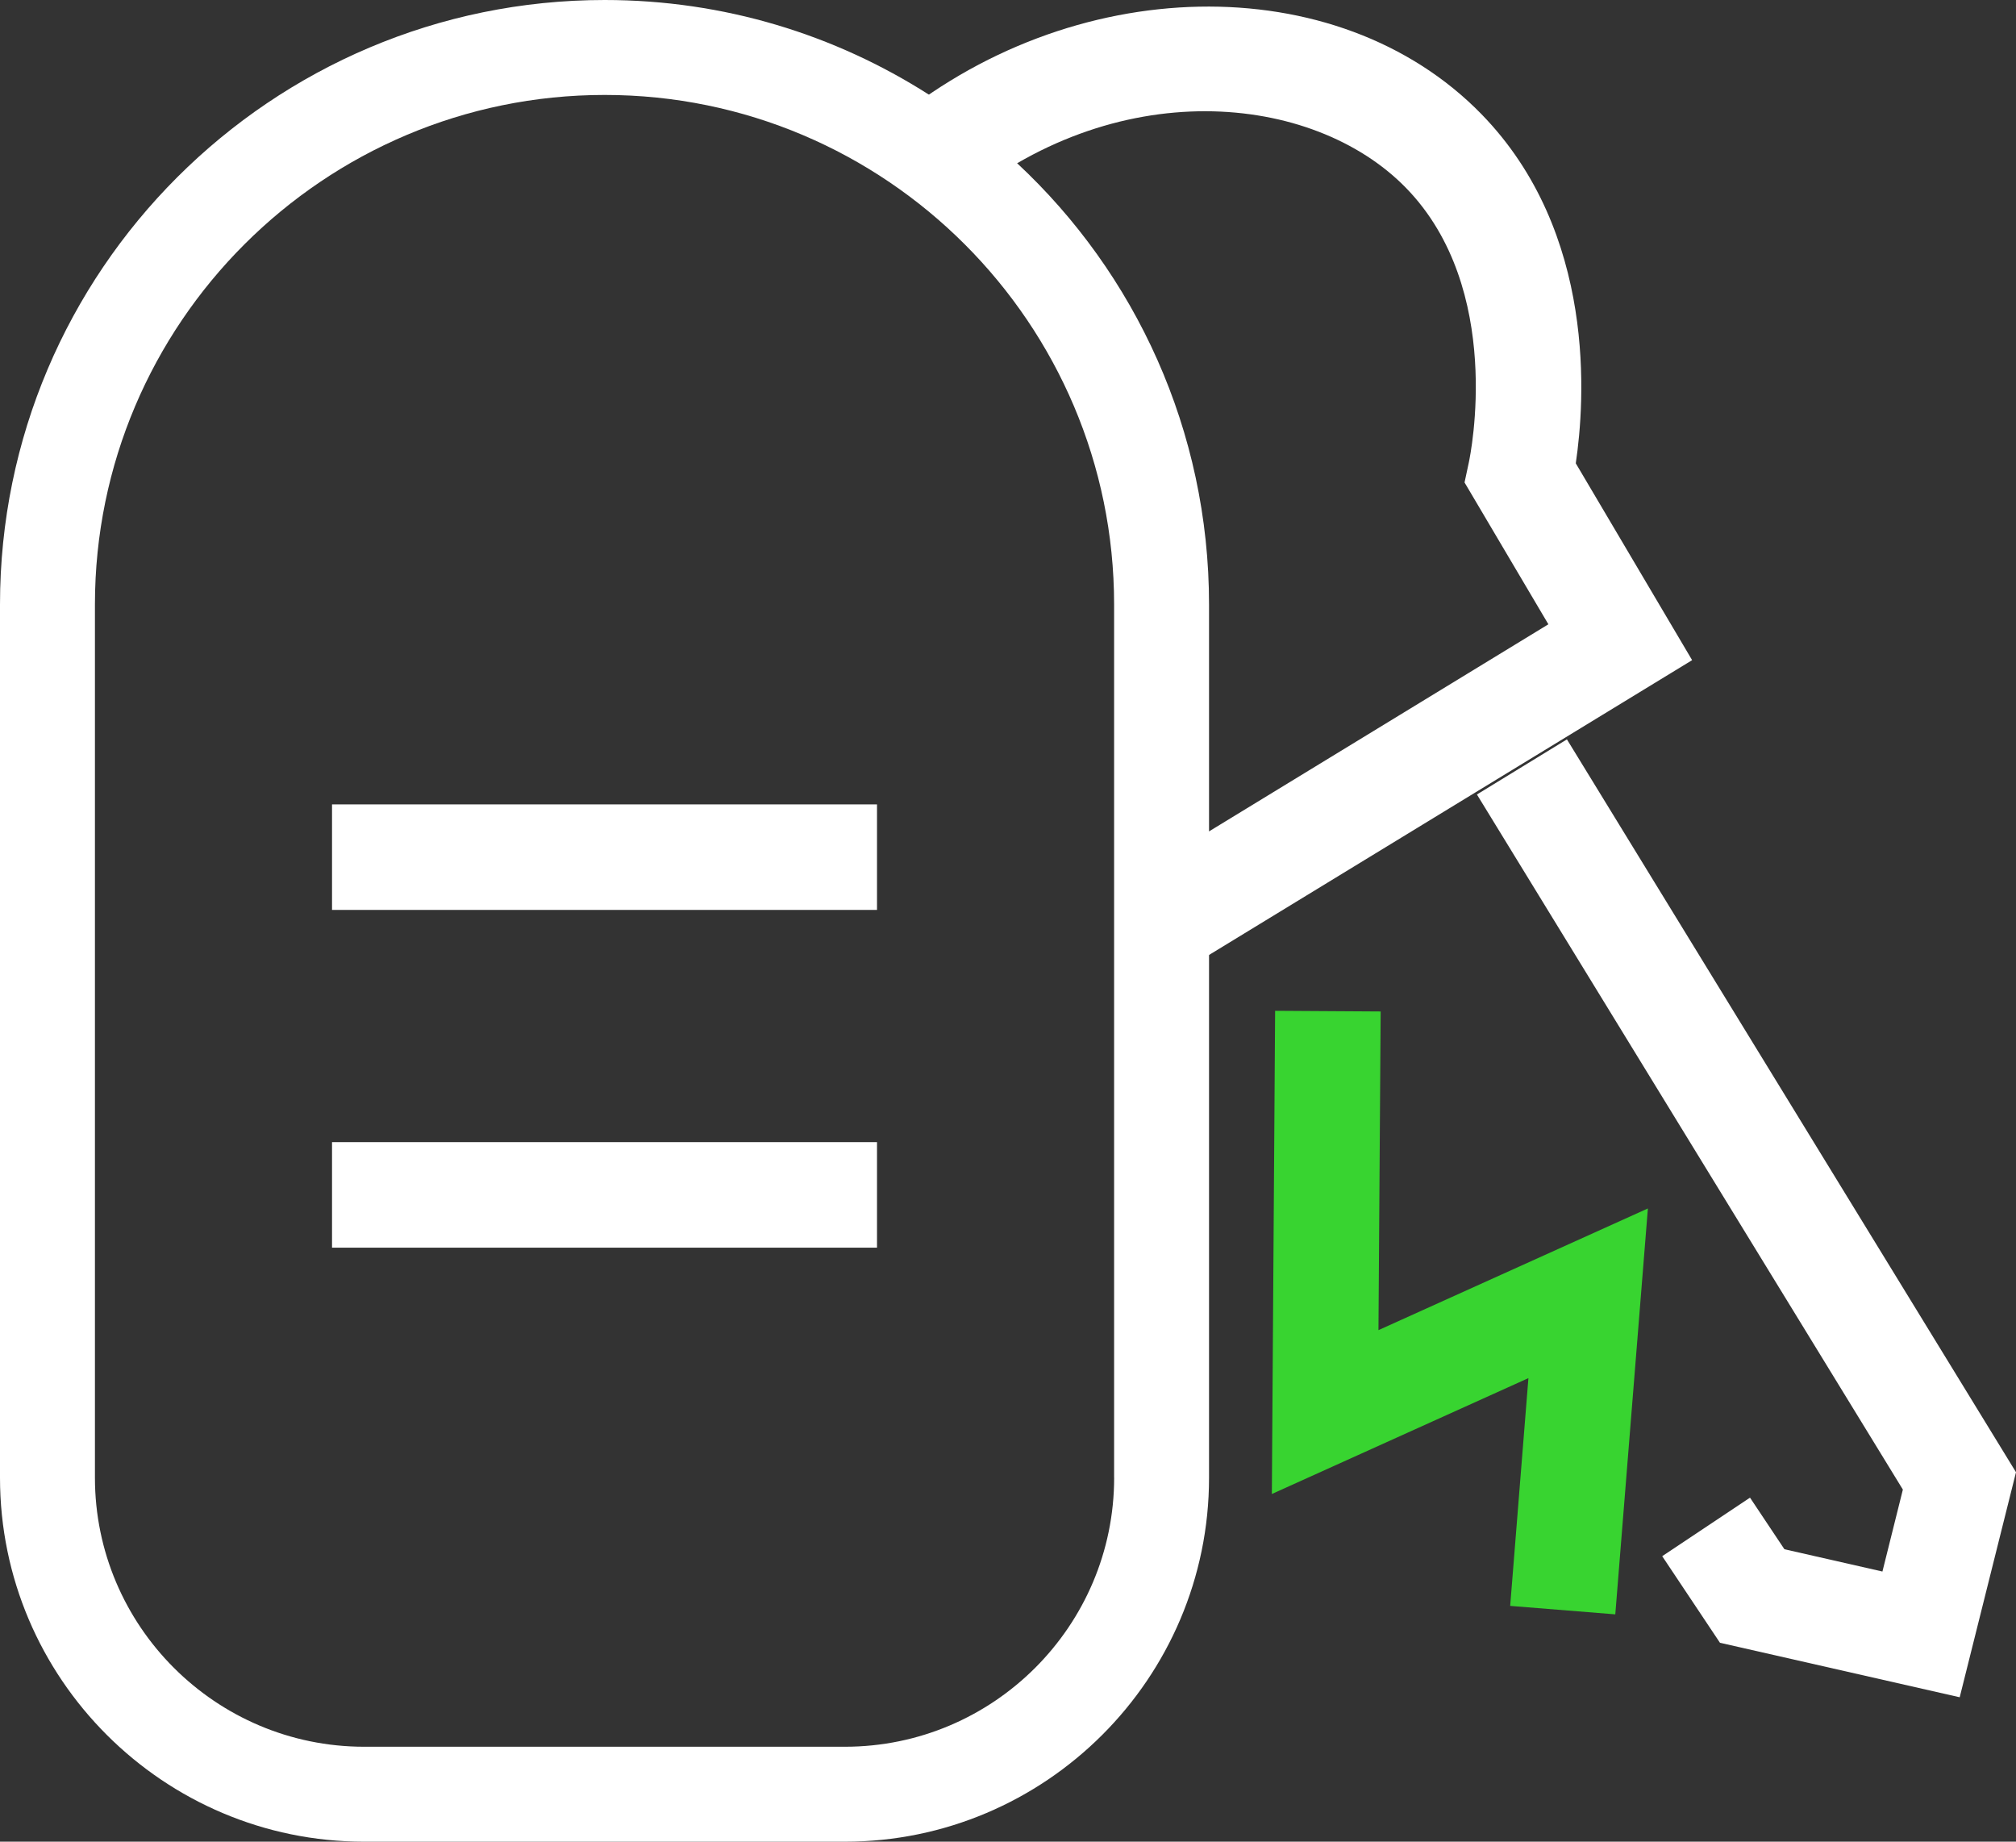 <?xml version="1.0" encoding="UTF-8"?>
<svg xmlns="http://www.w3.org/2000/svg" id="Layer_2" data-name="Layer 2" viewBox="0 0 457.63 418.02">
  <rect x="0" y="0" width="457.63" height="418.02" fill="#333333" stroke="none"/>
  <defs>
    <style>
      .cls-1 {
        fill: #fff;
      }

      .cls-2 {
        fill: #38d430;
      }
    </style>
  </defs>
  <g id="Layer_1-2" data-name="Layer 1">
    <g>
      <polygon class="cls-2" points="366.67 366.42 342.81 364.5 346.95 312.8 288.71 339.1 289.45 229.43 313.41 229.58 312.91 301.91 374.07 274.29 366.67 366.42"></polygon>
      <path class="cls-1" d="M252.91,335.4c0,33.65-27.41,61.07-61.13,61.07H82.68c-33.72,0-61.13-27.41-61.13-61.07V137.2c0-63.78,51.93-115.65,115.71-115.65s115.64,51.87,115.64,115.65v198.2ZM230.91,37.06c-6.18-5.86-12.86-11.03-20.04-15.57C189.57,7.88,164.36,0,137.26,0,61.57,0,0,61.51,0,137.2v198.2c0,45.56,37.12,82.62,82.68,82.62h109.09c45.56,0,82.68-37.06,82.68-82.62V137.2c0-39.51-16.76-75.18-43.55-100.14"></path>
      <rect class="cls-1" x="75.37" y="259.24" width="123.71" height="23.95"></rect>
      <rect class="cls-1" x="75.37" y="182.58" width="123.71" height="23.95"></rect>
      <path class="cls-1" d="M271.23,218.72l-12.47-20.44,92.72-56.58-19.03-32.19,.98-4.58c.34-1.6,8.12-39.34-14.29-62.3-21.11-21.63-66.17-26.14-102.19,4.27l-15.45-18.3c41.55-35.06,102.02-36.27,134.78-2.7,26.28,26.94,23.49,65.35,21.42,79.26l26.41,44.68-112.88,68.88Z"></path>
      <polygon class="cls-1" points="444.85 385.24 390.43 372.87 377.32 353.22 397.25 339.93 405.06 351.64 427.31 356.7 431.95 338.1 335.26 180.33 355.69 167.82 457.63 334.16 444.85 385.24"></polygon>
    </g>
  </g>
</svg>